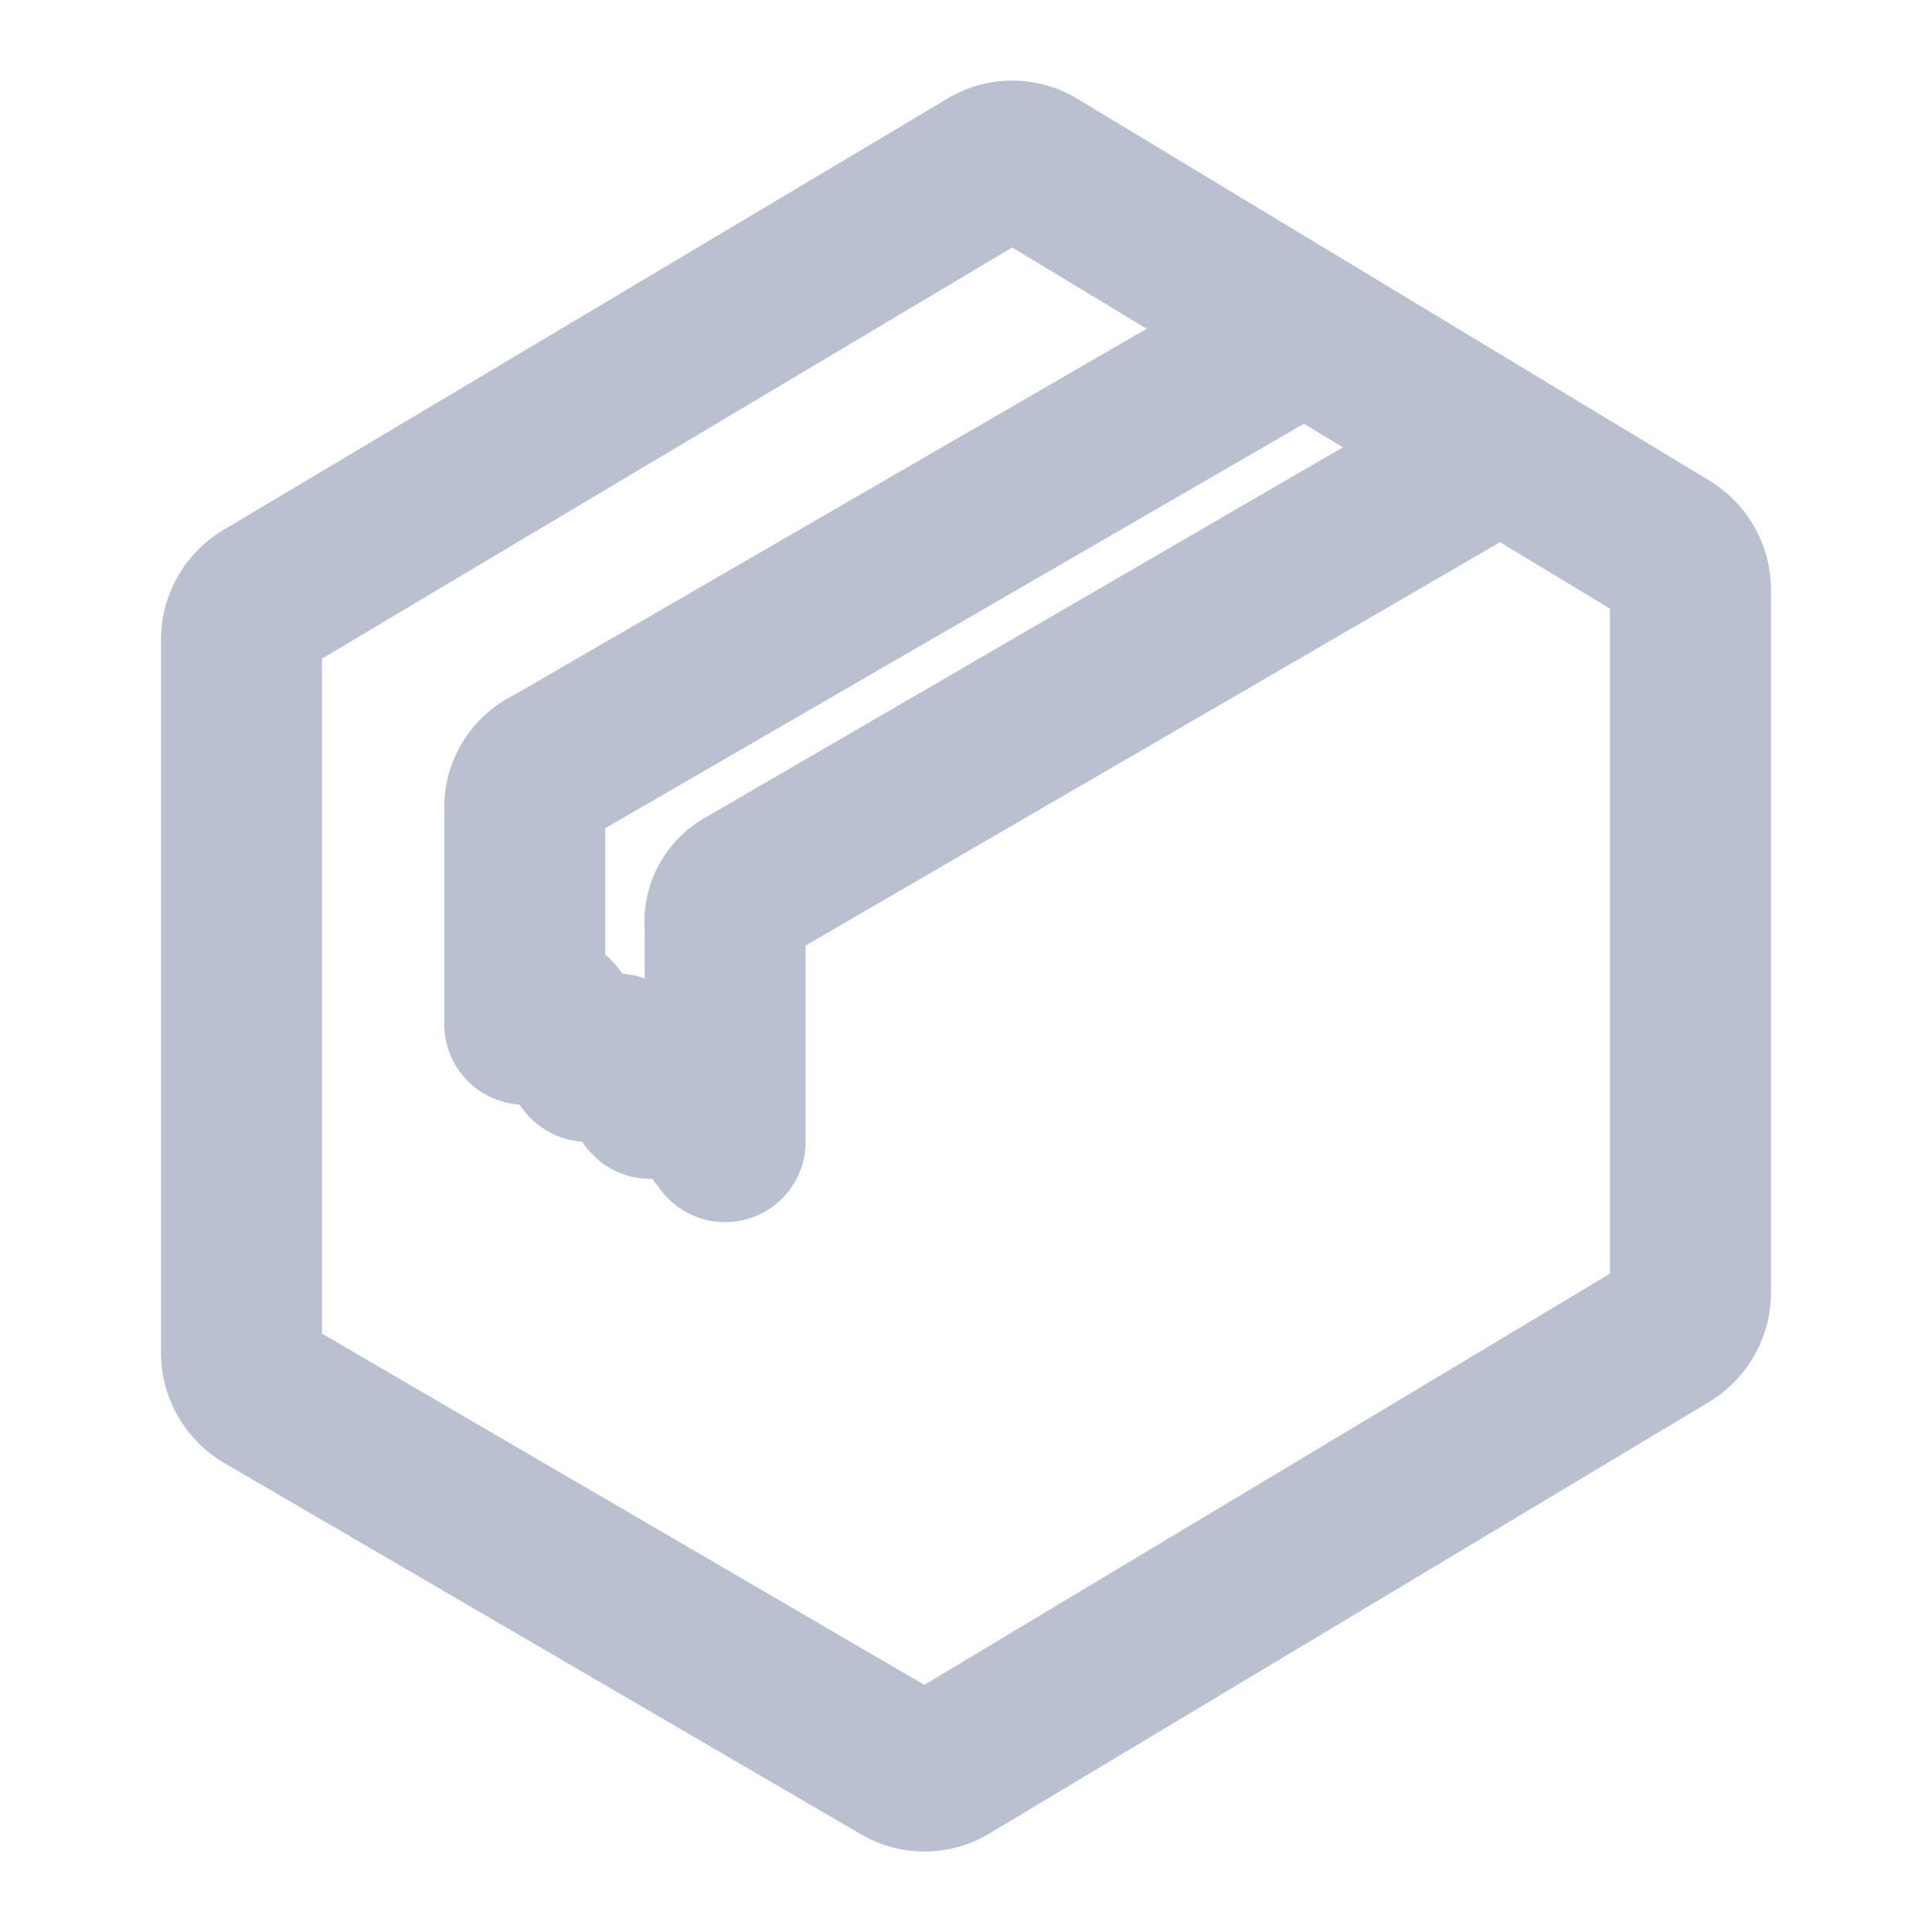 <svg id="icon-balik" xmlns="http://www.w3.org/2000/svg" width="24" height="24" viewBox="0 0 24 24">
  <path id="Path_28107" data-name="Path 28107" d="M18.718,5.826,10.865,1.082a.56.56,0,0,0-.58,0l-9,5.362A.588.588,0,0,0,1,6.95V15.8a.589.589,0,0,0,.291.511L9.2,20.923A.55.55,0,0,0,9.486,21a.561.561,0,0,0,.289-.08l8.941-5.362A.589.589,0,0,0,19,15.052V6.332A.592.592,0,0,0,18.718,5.826ZM14.212,3.1,4.845,8.523a.559.559,0,0,0-.326.538v2.662l.366-.09.414.551.364-.09.414.55.461-.079.47.617V10.505a.488.488,0,0,1,.251-.481l9.385-5.451" transform="translate(2 1)" fill="none" stroke="#b9c1d0" stroke-linejoin="round" stroke-width="2"/>
  <path id="Path_28080" data-name="Path 28080" d="M0,0H24V24H0Z" fill="none"/>
</svg>
